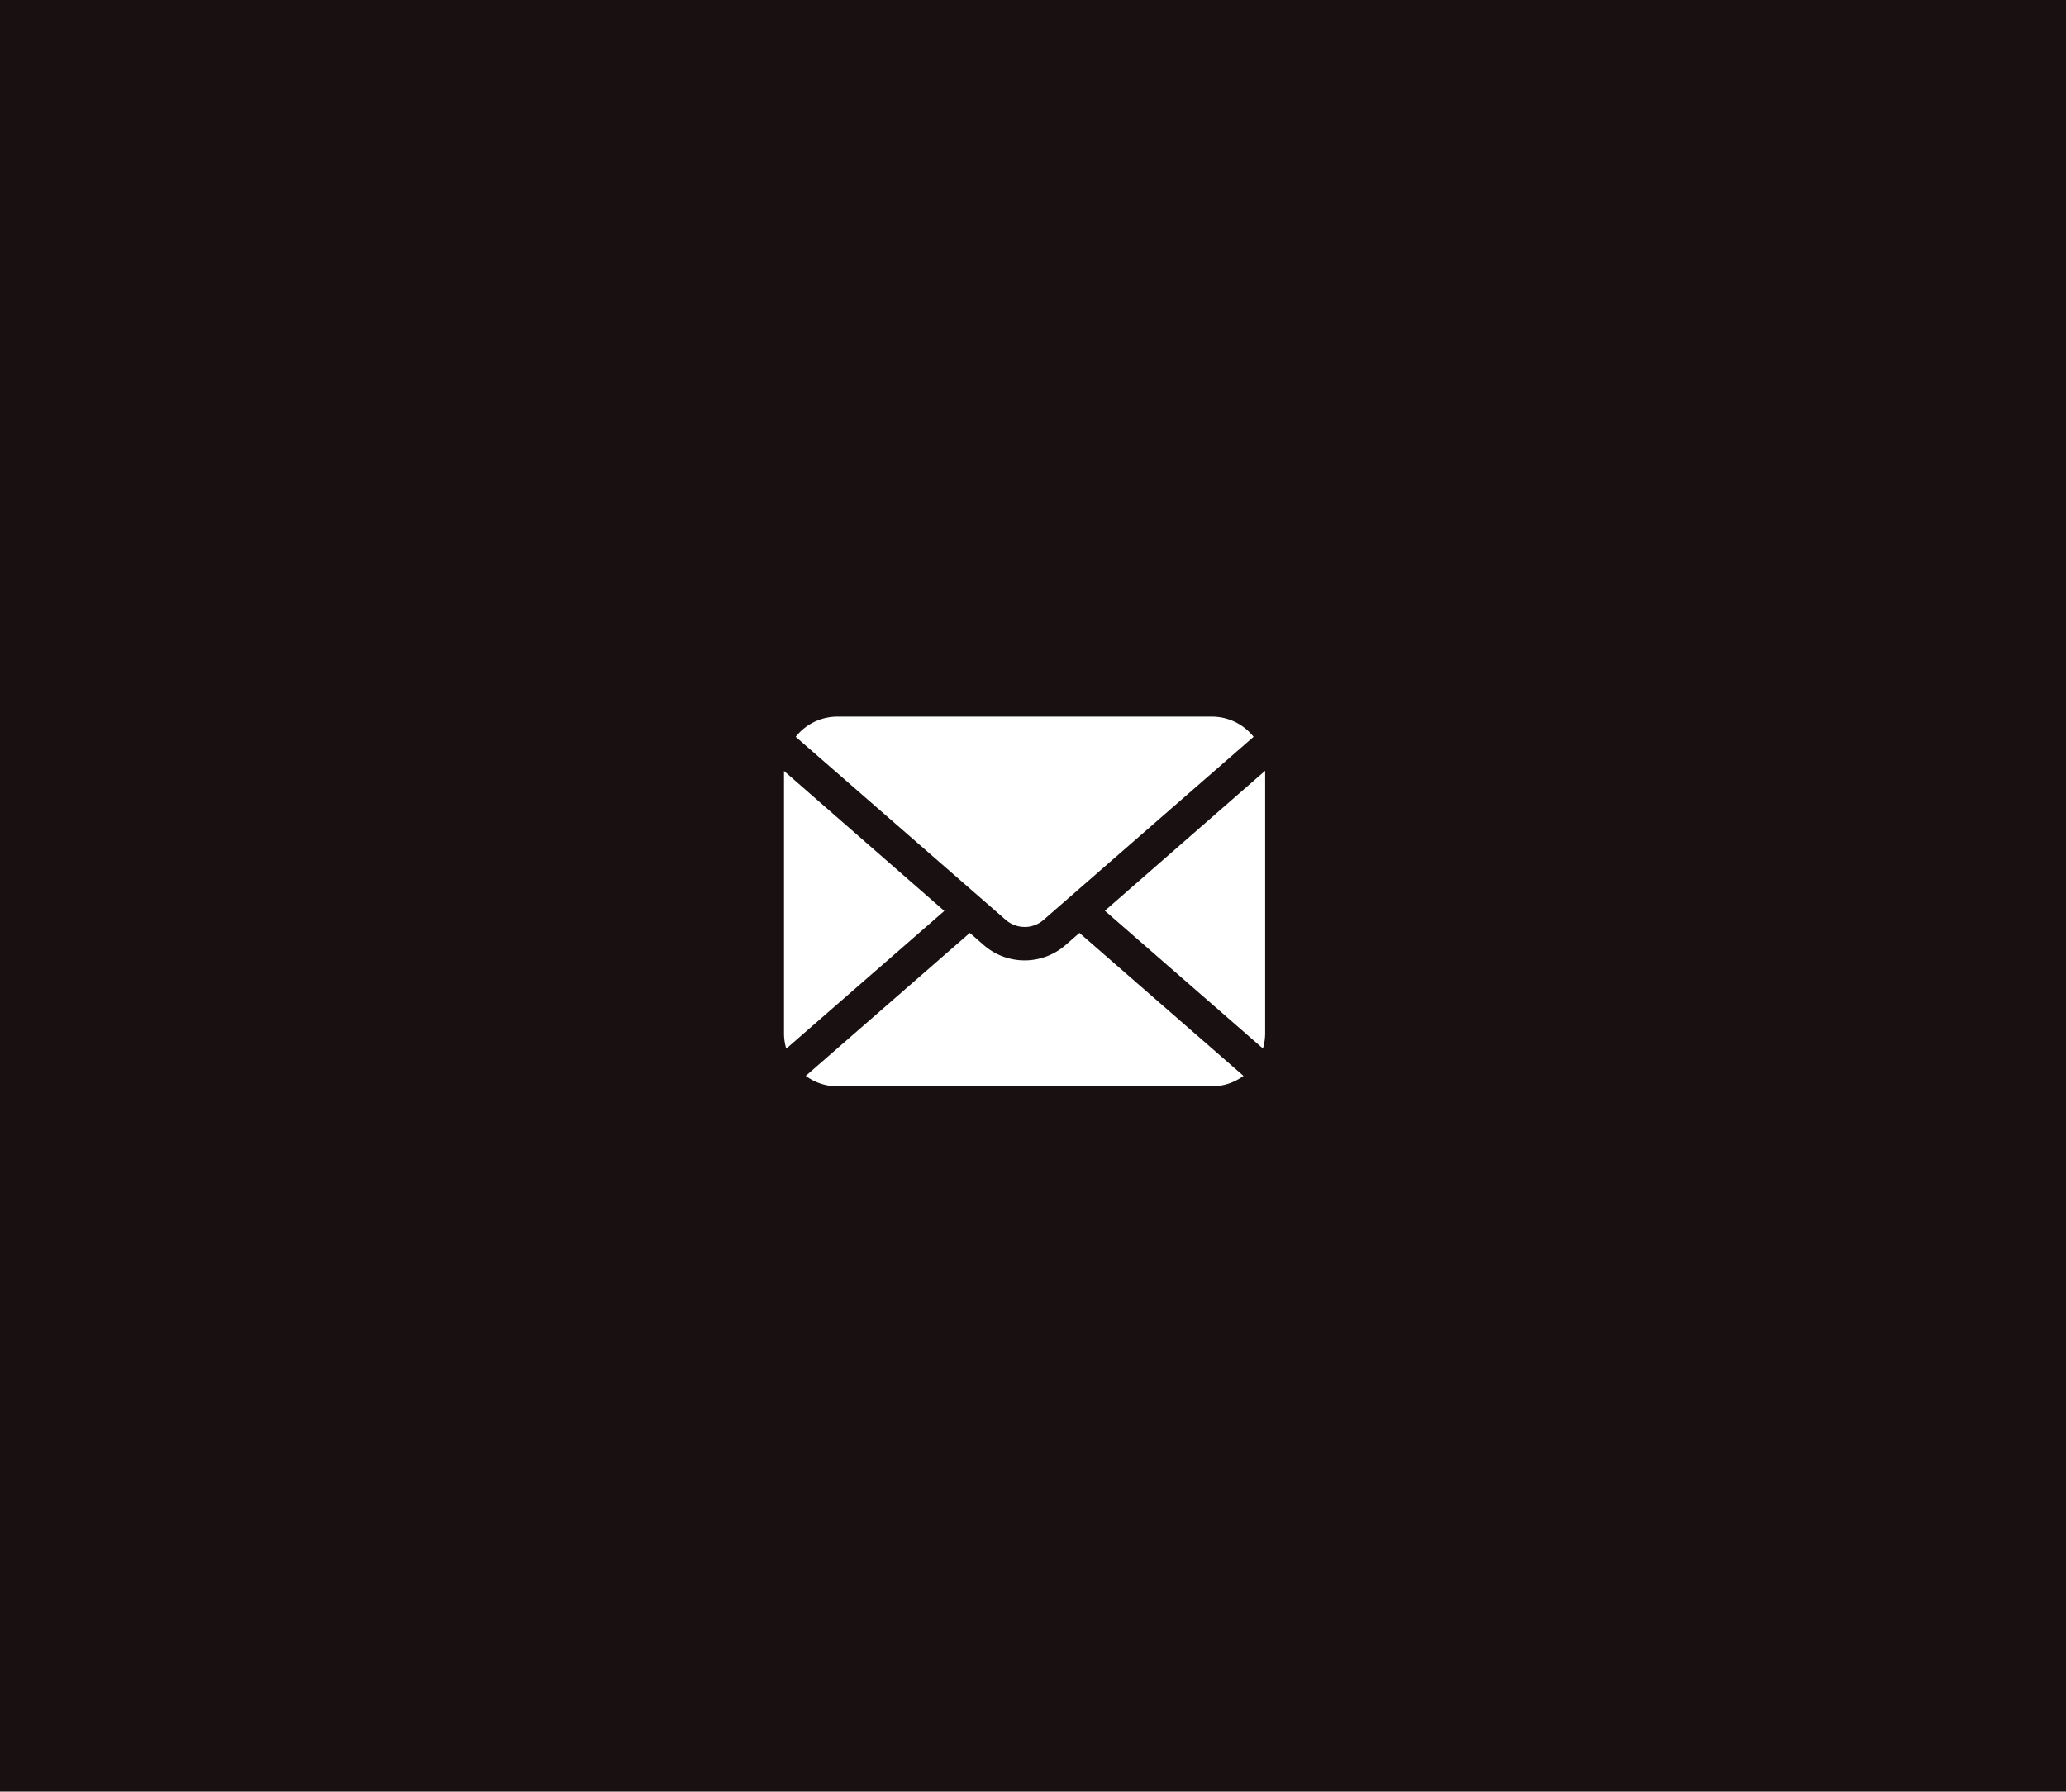 <?xml version="1.0" encoding="UTF-8"?>
<svg xmlns="http://www.w3.org/2000/svg" xmlns:xlink="http://www.w3.org/1999/xlink" width="92.229" height="80" viewBox="0 0 92.229 80">
  <defs>
    <clipPath id="clip-path">
      <rect id="長方形_103" data-name="長方形 103" width="21.482" height="16.509" fill="#fff"></rect>
    </clipPath>
  </defs>
  <g id="グループ_137" data-name="グループ 137" transform="translate(-1828)">
    <g id="グループ_117" data-name="グループ 117" transform="translate(91)">
      <path id="パス_30" data-name="パス 30" d="M0,0H92.229V80H0Z" transform="translate(1737)" fill="#191111"></path>
    </g>
    <g id="グループ_119" data-name="グループ 119" transform="translate(1863 32)">
      <g id="グループ_118" data-name="グループ 118" clip-path="url(#clip-path)">
        <path id="パス_31" data-name="パス 31" d="M341.374,64.067l7.055,6.15a2.385,2.385,0,0,0,.1-.7v-11.7Z" transform="translate(-327.051 -55.4)" fill="#fff"></path>
        <path id="パス_32" data-name="パス 32" d="M22.629,9.392a1.28,1.28,0,0,0,.844-.316L32.85.9A2.381,2.381,0,0,0,30.983,0H14.275a2.381,2.381,0,0,0-1.866.9l9.377,8.174a1.279,1.279,0,0,0,.844.316" transform="translate(-11.888)" fill="#fff"></path>
        <path id="パス_33" data-name="パス 33" d="M0,57.826v11.7a2.386,2.386,0,0,0,.1.7l7.055-6.151Z" transform="translate(0 -55.4)" fill="#fff"></path>
        <path id="パス_34" data-name="パス 34" d="M34.745,230.71a2.776,2.776,0,0,1-3.648,0l-.623-.543-7.323,6.384a2.374,2.374,0,0,0,1.416.468H41.275a2.374,2.374,0,0,0,1.416-.468l-7.323-6.384Z" transform="translate(-22.18 -220.51)" fill="#fff"></path>
      </g>
    </g>
  </g>
</svg>
